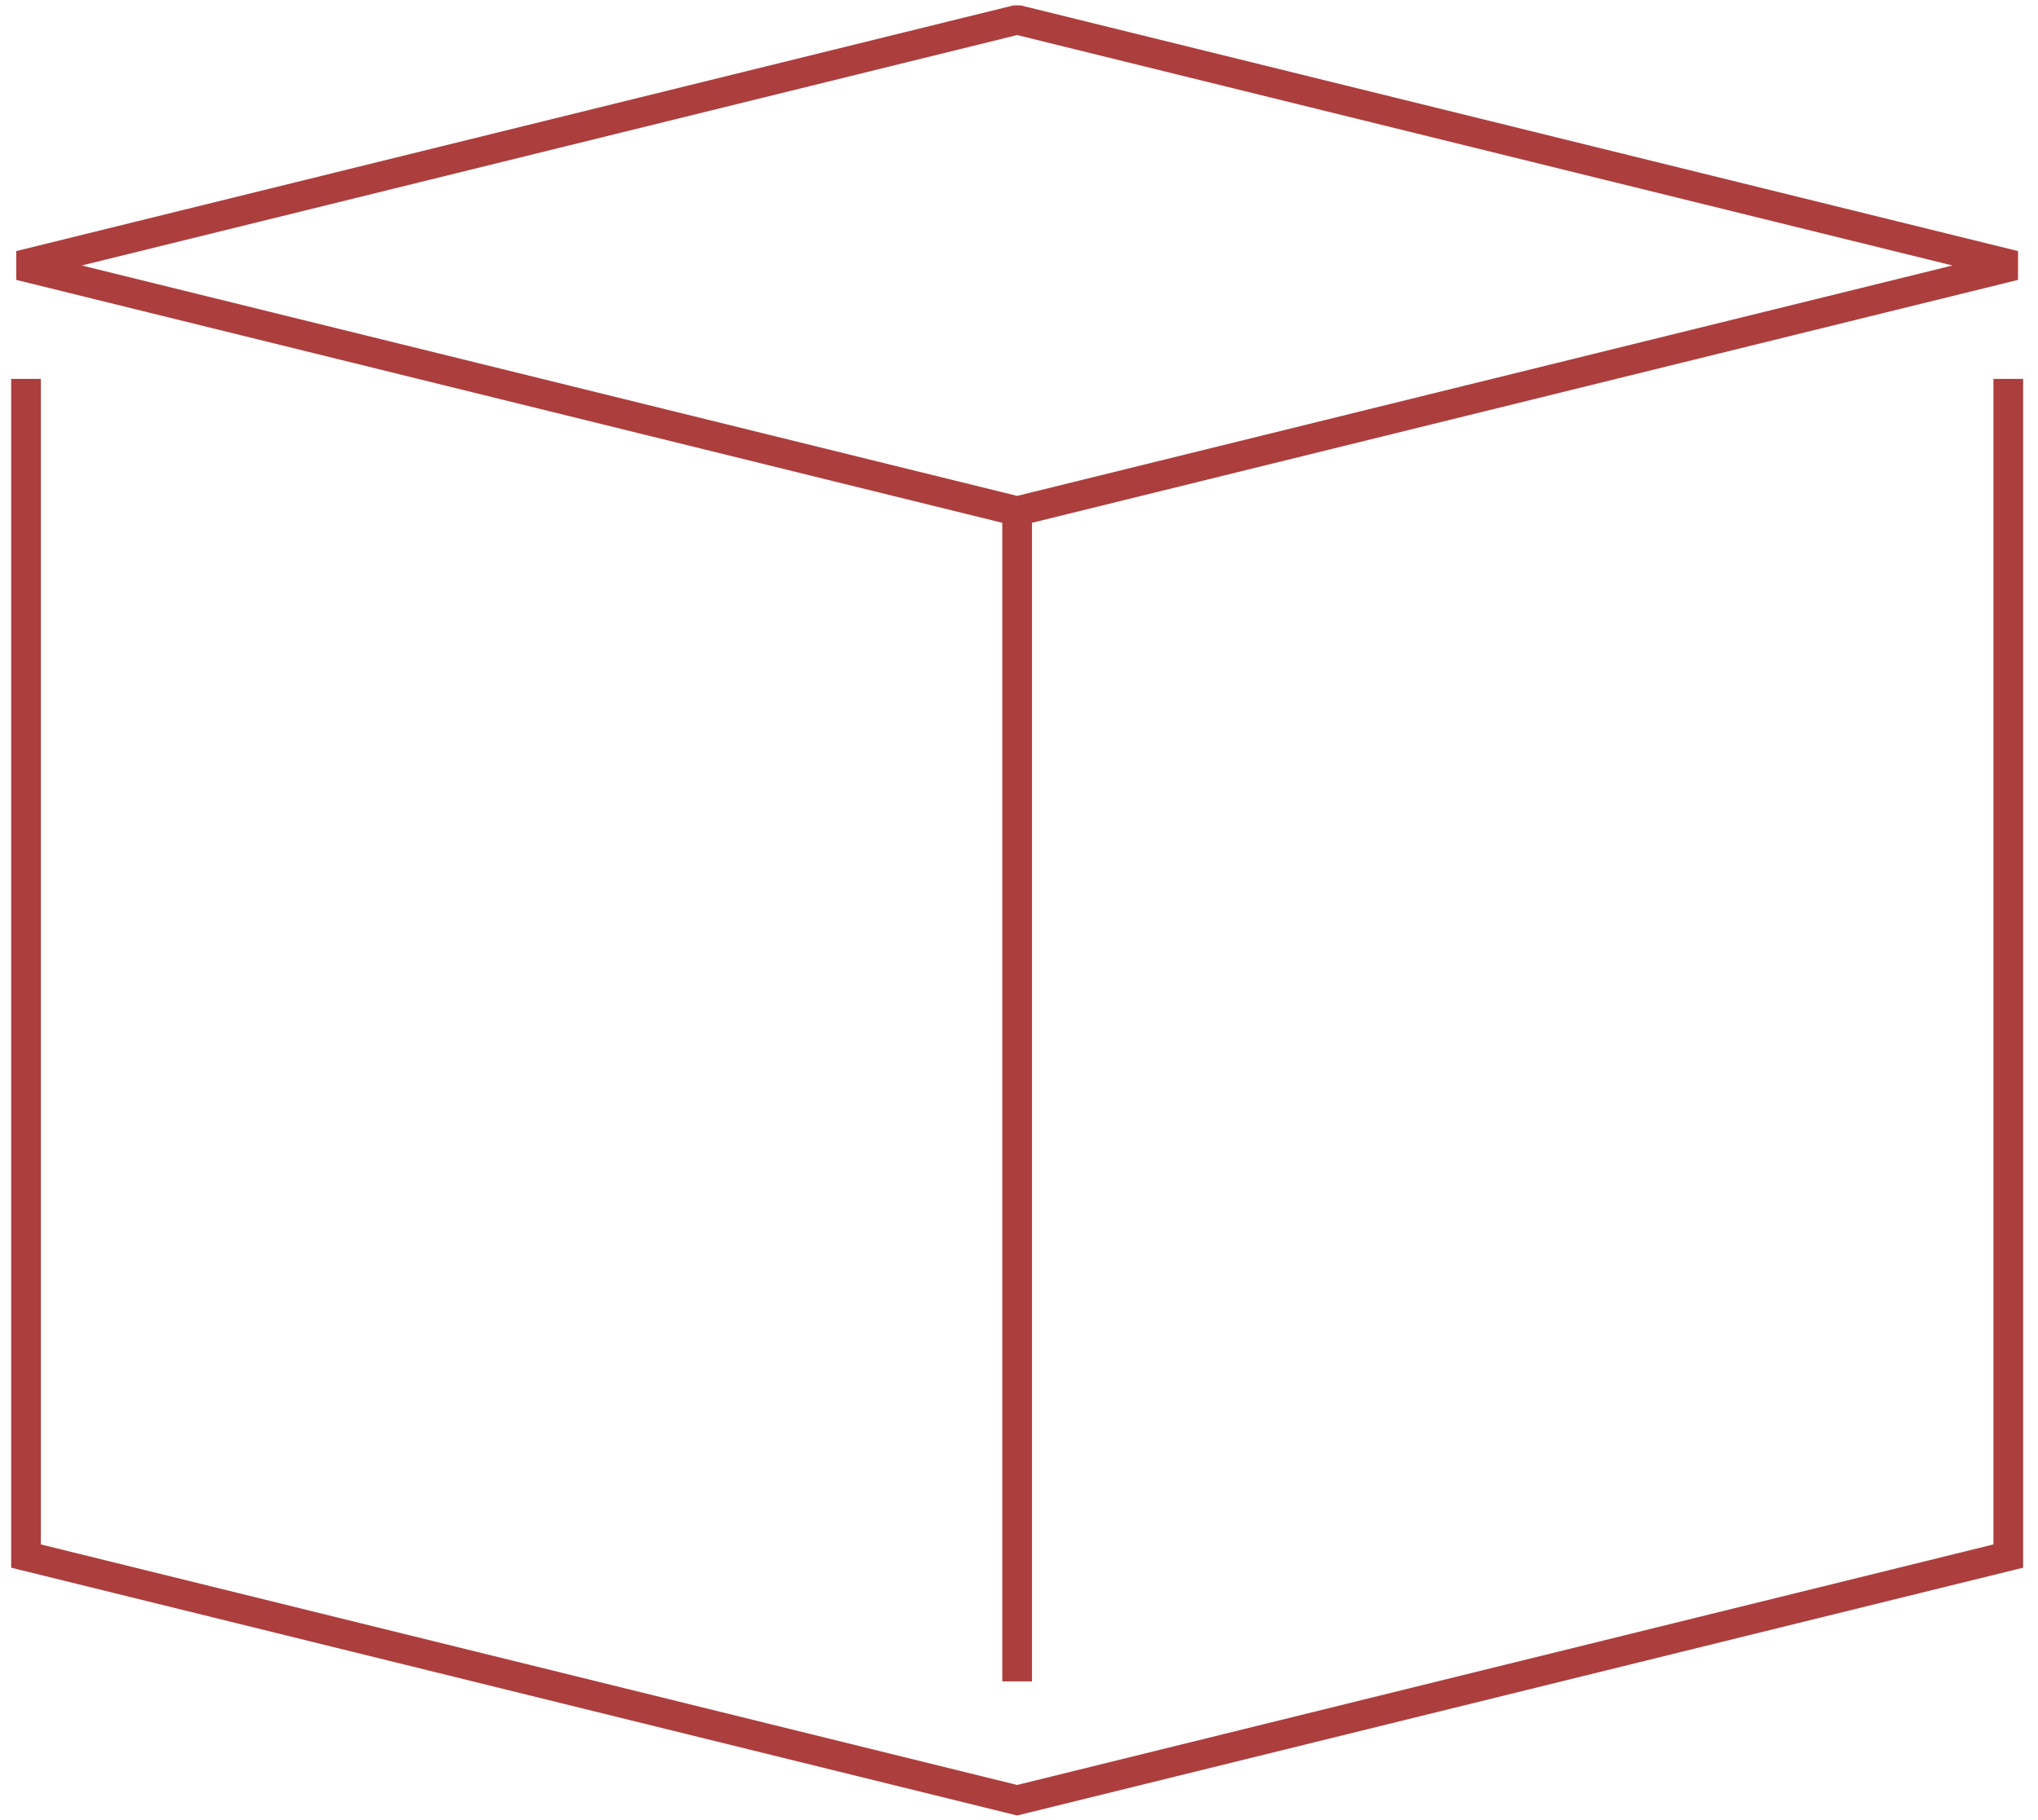 <svg width="103" height="92" viewBox="0 0 103 92" fill="none" xmlns="http://www.w3.org/2000/svg">
<path d="M1 13.42L0.821 12.692V14.148L1 13.42ZM51.406 1L51.585 0.272H51.226L51.406 1ZM101.811 13.42L101.991 14.148V12.692L101.811 13.42ZM101.498 78.657L101.677 79.386L102.248 79.245V78.657H101.498ZM51.406 91L51.227 91.728L51.406 91.772L51.586 91.728L51.406 91ZM1.315 78.657H0.565V79.245L1.135 79.386L1.315 78.657ZM1.179 14.148L51.585 1.728L51.226 0.272L0.821 12.692L1.179 14.148ZM51.226 1.728L101.632 14.148L101.991 12.692L51.585 0.272L51.226 1.728ZM101.632 12.692L51.226 25.111L51.585 26.568L101.991 14.148L101.632 12.692ZM51.585 25.111L1.179 12.692L0.821 14.148L51.226 26.568L51.585 25.111ZM101.318 77.929L51.227 90.272L51.586 91.728L101.677 79.386L101.318 77.929ZM51.586 90.272L1.494 77.929L1.135 79.386L51.227 91.728L51.586 90.272ZM2.065 78.657V19.153H0.565V78.657H2.065ZM102.248 78.657V19.153H100.748V78.657H102.248ZM52.156 84.994L52.156 25.84H50.656L50.656 84.994H52.156Z" fill="#AD3E3E"/>
</svg>
